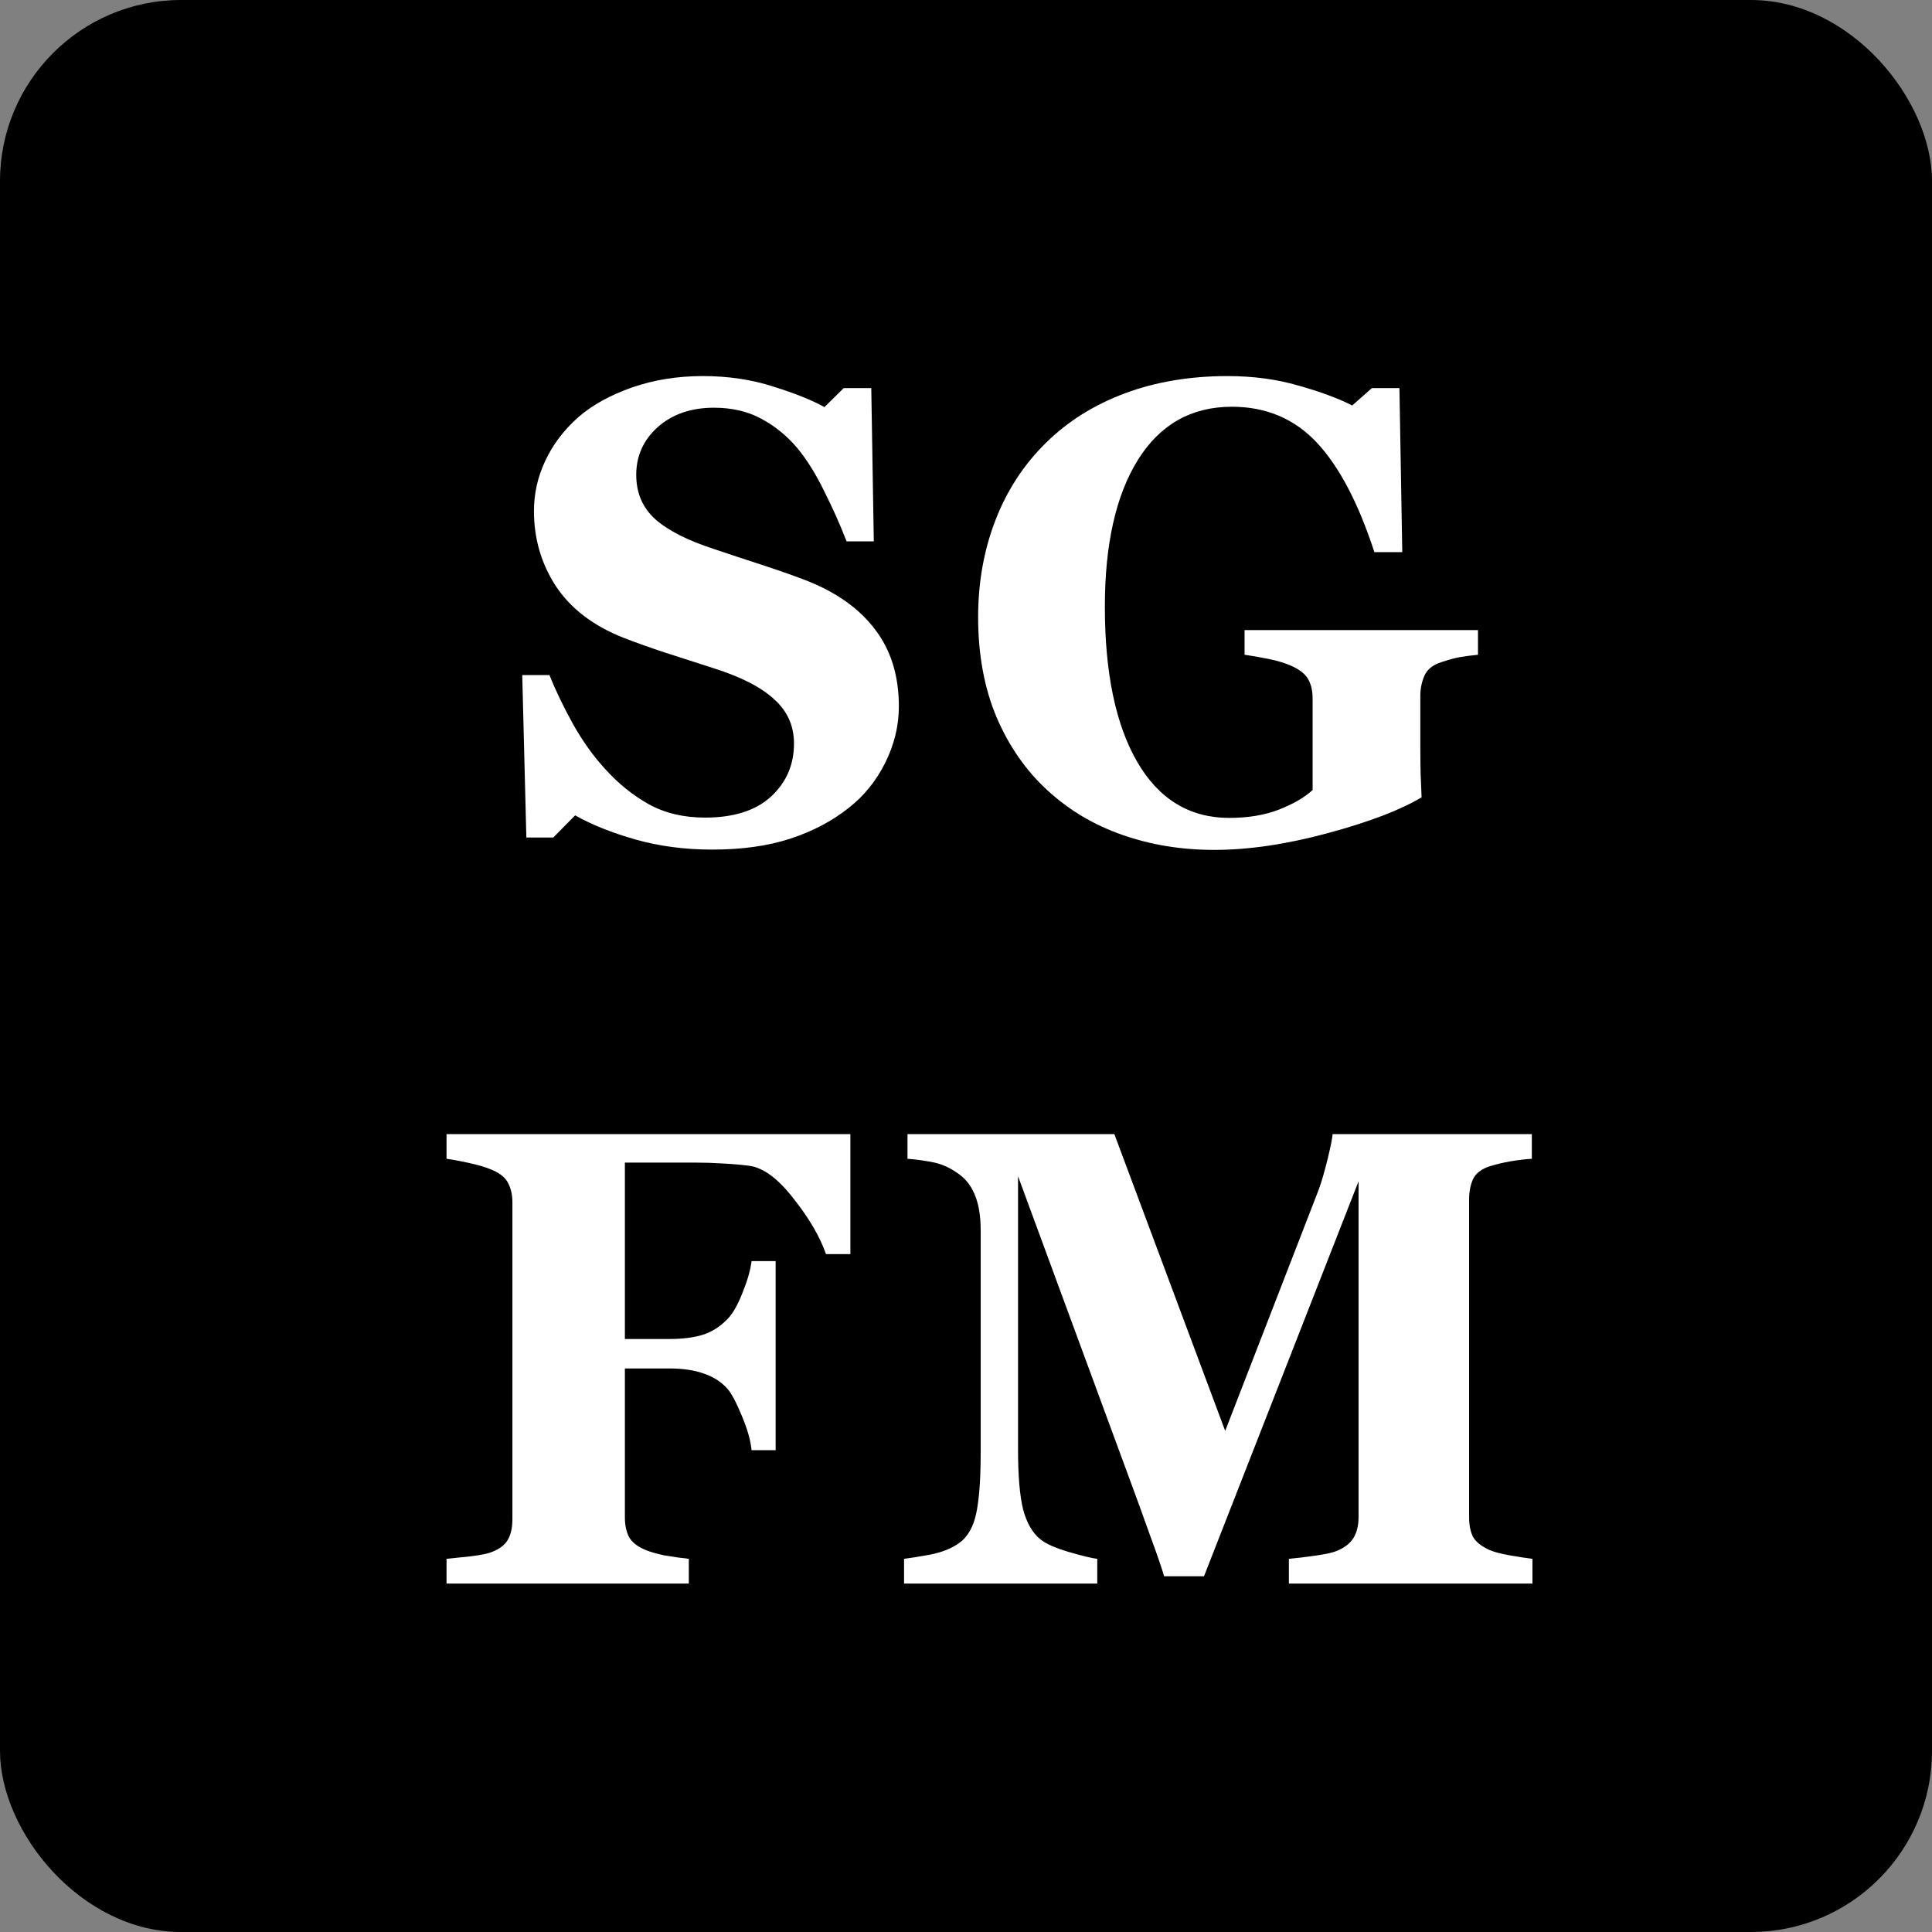 <?xml version="1.0" encoding="UTF-8"?>
<svg width="32px" height="32px" viewBox="0 0 32 32" version="1.1" xmlns="http://www.w3.org/2000/svg" xmlns:xlink="http://www.w3.org/1999/xlink">
    <rect x="0" y="0" width="32" height="32" fill="#808080" stroke="none"/>
    <title>favicon-32x32</title>
    <g id="Page-1" stroke="none" stroke-width="1" fill="none" fill-rule="evenodd">
        <g id="favicon-32x32" fill-rule="nonzero">
            <rect id="Rectangle" fill="#000000" x="0" y="0" width="32" height="32" rx="3"></rect>
            <path d="M11.798,14.072 C11.343,14.072 10.918,14.016 10.523,13.904 C10.131,13.792 9.799,13.659 9.526,13.505 L9.164,13.872 L8.718,13.872 L8.65,11.181 L9.101,11.181 C9.202,11.436 9.332,11.706 9.489,11.989 C9.647,12.272 9.828,12.526 10.035,12.75 C10.248,12.984 10.486,13.175 10.748,13.322 C11.014,13.468 11.324,13.542 11.677,13.542 C12.153,13.542 12.516,13.426 12.768,13.196 C13.024,12.961 13.151,12.667 13.151,12.314 C13.151,12.024 13.043,11.781 12.826,11.585 C12.613,11.386 12.28,11.214 11.829,11.071 C11.535,10.976 11.264,10.889 11.016,10.809 C10.771,10.728 10.54,10.646 10.323,10.562 C9.823,10.363 9.451,10.078 9.206,9.707 C8.965,9.336 8.844,8.922 8.844,8.463 C8.844,8.173 8.907,7.895 9.033,7.629 C9.159,7.36 9.342,7.119 9.584,6.905 C9.815,6.706 10.11,6.543 10.47,6.417 C10.831,6.291 11.222,6.229 11.645,6.229 C12.058,6.229 12.445,6.286 12.805,6.402 C13.165,6.514 13.448,6.627 13.655,6.743 L13.975,6.428 L14.431,6.428 L14.473,8.967 L14.022,8.967 C13.917,8.694 13.793,8.416 13.65,8.133 C13.51,7.846 13.361,7.608 13.204,7.419 C13.032,7.217 12.835,7.056 12.611,6.937 C12.387,6.814 12.125,6.753 11.824,6.753 C11.446,6.753 11.137,6.86 10.895,7.073 C10.657,7.287 10.538,7.551 10.538,7.865 C10.538,8.163 10.642,8.406 10.848,8.595 C11.058,8.783 11.383,8.95 11.824,9.093 C12.083,9.18 12.347,9.268 12.616,9.355 C12.885,9.443 13.125,9.527 13.335,9.607 C13.842,9.803 14.227,10.074 14.489,10.42 C14.755,10.763 14.888,11.19 14.888,11.7 C14.888,12.022 14.812,12.333 14.662,12.634 C14.512,12.935 14.309,13.185 14.054,13.384 C13.774,13.605 13.45,13.774 13.083,13.893 C12.716,14.012 12.287,14.072 11.798,14.072 Z" id="Path" fill="#FFFFFF"></path>
            <path d="M24.48,10.845 C24.372,10.856 24.275,10.868 24.192,10.882 C24.108,10.896 24.003,10.924 23.877,10.966 C23.733,11.011 23.639,11.087 23.593,11.192 C23.548,11.296 23.525,11.407 23.525,11.522 L23.525,12.388 C23.525,12.563 23.527,12.704 23.53,12.813 C23.534,12.918 23.539,13.049 23.546,13.206 C23.196,13.416 22.679,13.614 21.993,13.799 C21.311,13.984 20.683,14.077 20.11,14.077 C19.571,14.077 19.066,13.995 18.594,13.83 C18.121,13.666 17.707,13.419 17.35,13.091 C16.994,12.765 16.712,12.361 16.506,11.879 C16.303,11.396 16.201,10.844 16.201,10.221 C16.201,9.64 16.298,9.104 16.49,8.61 C16.682,8.117 16.96,7.692 17.324,7.335 C17.681,6.982 18.115,6.709 18.625,6.517 C19.139,6.325 19.708,6.229 20.33,6.229 C20.753,6.229 21.145,6.281 21.505,6.386 C21.866,6.487 22.163,6.597 22.397,6.716 L22.723,6.428 L23.179,6.428 L23.226,9.145 L22.764,9.145 C22.499,8.331 22.18,7.725 21.81,7.33 C21.439,6.935 20.97,6.737 20.404,6.737 C19.732,6.737 19.213,7.031 18.846,7.619 C18.482,8.206 18.3,9.016 18.3,10.048 C18.3,11.143 18.478,11.999 18.835,12.618 C19.195,13.238 19.704,13.547 20.362,13.547 C20.669,13.547 20.942,13.502 21.18,13.411 C21.421,13.316 21.609,13.208 21.741,13.085 L21.741,11.575 C21.741,11.449 21.719,11.344 21.673,11.26 C21.628,11.172 21.537,11.097 21.4,11.034 C21.296,10.985 21.164,10.945 21.007,10.913 C20.85,10.882 20.718,10.859 20.614,10.845 L20.614,10.436 L24.48,10.436 L24.48,10.845 Z" id="Path" fill="#FFFFFF"></path>
            <path d="M14.085,20.772 L13.681,20.772 C13.58,20.482 13.399,20.174 13.141,19.849 C12.885,19.52 12.642,19.34 12.411,19.309 C12.306,19.295 12.167,19.282 11.992,19.272 C11.817,19.261 11.656,19.256 11.509,19.256 L10.35,19.256 L10.35,22.178 L11.089,22.178 C11.299,22.178 11.481,22.156 11.635,22.11 C11.789,22.061 11.925,21.975 12.044,21.853 C12.132,21.766 12.216,21.62 12.296,21.418 C12.38,21.211 12.431,21.035 12.448,20.888 L12.847,20.888 L12.847,24.02 L12.448,24.02 C12.434,23.862 12.38,23.672 12.286,23.448 C12.191,23.221 12.111,23.07 12.044,22.997 C11.943,22.885 11.813,22.803 11.656,22.75 C11.499,22.694 11.31,22.666 11.089,22.666 L10.35,22.666 L10.35,25.132 C10.35,25.258 10.372,25.366 10.418,25.457 C10.467,25.545 10.558,25.616 10.691,25.672 C10.768,25.704 10.873,25.734 11.005,25.762 C11.142,25.786 11.276,25.805 11.409,25.819 L11.409,26.229 L7.396,26.229 L7.396,25.819 C7.497,25.809 7.632,25.795 7.8,25.777 C7.968,25.756 8.085,25.732 8.151,25.704 C8.277,25.655 8.365,25.587 8.414,25.499 C8.463,25.412 8.487,25.3 8.487,25.164 L8.487,19.912 C8.487,19.793 8.464,19.69 8.419,19.602 C8.377,19.511 8.288,19.436 8.151,19.377 C8.053,19.335 7.924,19.296 7.763,19.261 C7.602,19.226 7.48,19.204 7.396,19.193 L7.396,18.784 L14.085,18.784 L14.085,20.772 Z" id="Path" fill="#FFFFFF"></path>
            <path d="M25.382,26.229 L21.348,26.229 L21.348,25.819 C21.467,25.809 21.612,25.791 21.783,25.767 C21.958,25.742 22.077,25.716 22.14,25.688 C22.27,25.636 22.362,25.564 22.418,25.473 C22.474,25.382 22.502,25.267 22.502,25.127 L22.502,19.566 L19.942,26.108 L19.281,26.108 C19.249,25.992 19.171,25.763 19.045,25.421 C18.922,25.078 18.823,24.803 18.746,24.597 L16.862,19.482 L16.862,24.009 C16.862,24.443 16.89,24.774 16.946,25.001 C17.006,25.225 17.1,25.389 17.23,25.494 C17.317,25.567 17.473,25.637 17.697,25.704 C17.924,25.77 18.083,25.809 18.174,25.819 L18.174,26.229 L14.974,26.229 L14.974,25.819 C15.061,25.809 15.203,25.786 15.399,25.751 C15.598,25.713 15.761,25.648 15.887,25.557 C16.026,25.459 16.121,25.295 16.17,25.064 C16.219,24.829 16.243,24.497 16.243,24.067 L16.243,20.379 C16.243,20.155 16.215,19.97 16.159,19.823 C16.103,19.672 16.02,19.553 15.908,19.466 C15.768,19.358 15.624,19.288 15.477,19.256 C15.33,19.225 15.182,19.204 15.031,19.193 L15.031,18.784 L18.457,18.784 L20.293,23.7 L21.841,19.707 C21.894,19.56 21.944,19.386 21.993,19.183 C22.042,18.98 22.068,18.847 22.072,18.784 L25.372,18.784 L25.372,19.193 C25.26,19.2 25.143,19.214 25.02,19.235 C24.898,19.256 24.781,19.284 24.669,19.319 C24.532,19.365 24.442,19.436 24.396,19.534 C24.354,19.632 24.333,19.741 24.333,19.859 L24.333,25.132 C24.333,25.258 24.354,25.365 24.396,25.452 C24.442,25.536 24.532,25.609 24.669,25.672 C24.739,25.704 24.853,25.734 25.01,25.762 C25.171,25.79 25.295,25.809 25.382,25.819 L25.382,26.229 Z" id="Path" fill="#FFFFFF"></path>
        </g>
    </g>
</svg>